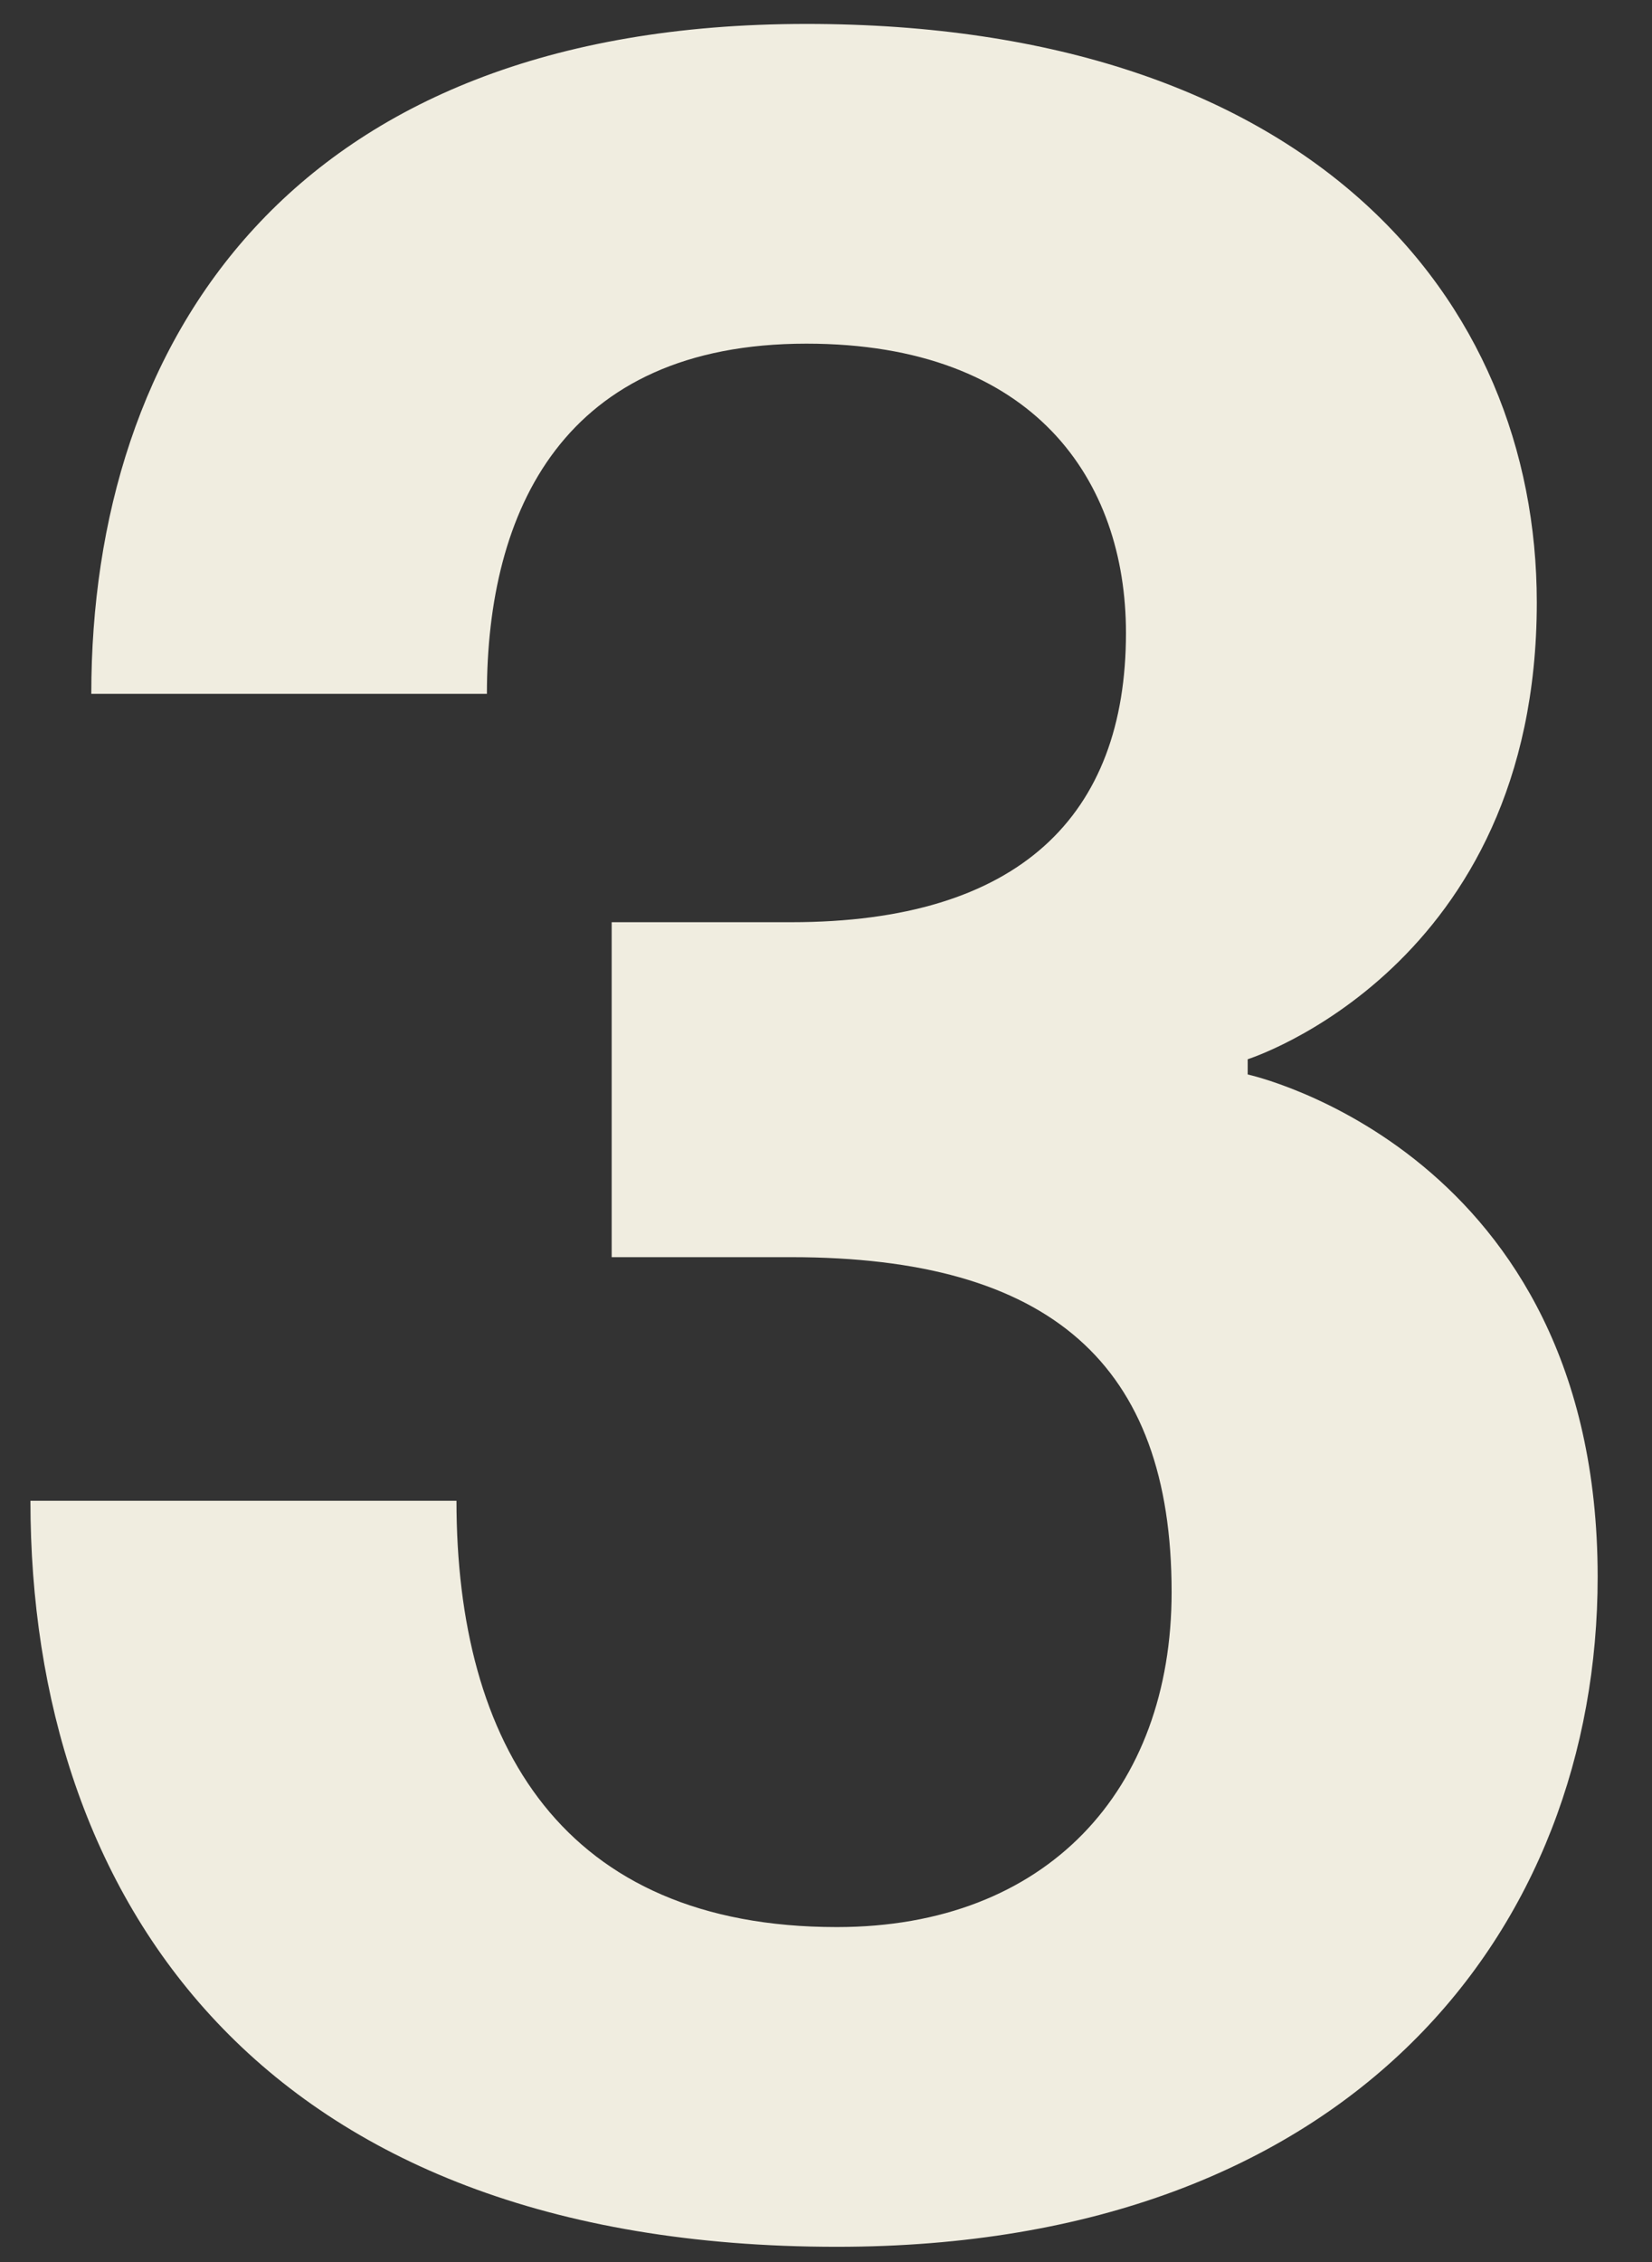 <?xml version="1.0" encoding="UTF-8"?> <svg xmlns="http://www.w3.org/2000/svg" width="19" height="26" viewBox="0 0 19 26" fill="none"><rect x="0" y="0" width="19" height="26" fill="#333333" stroke="none"/><path d="M0.35 17.25H5.25C5.25 20.05 6.475 22.15 9.625 22.15C12.04 22.15 13.475 20.575 13.475 18.3C13.475 15.675 12.075 14.45 9.1 14.45H7.035V10.6H9.1C11.725 10.6 12.95 9.375 12.95 7.275C12.95 5.525 11.9 3.95 9.275 3.95C6.475 3.95 5.6 5.875 5.6 7.975H1.05C1.05 3.95 3.325 0.275 9.275 0.275C15.05 0.275 17.675 3.425 17.675 6.925C17.675 11.125 14.35 12.175 14.35 12.175V12.35C14.35 12.35 18.375 13.225 18.375 18.125C18.375 22.15 15.575 25.825 9.625 25.825C2.975 25.825 0.35 21.8 0.35 17.25Z" fill="#F0EDE0"></path></svg> 